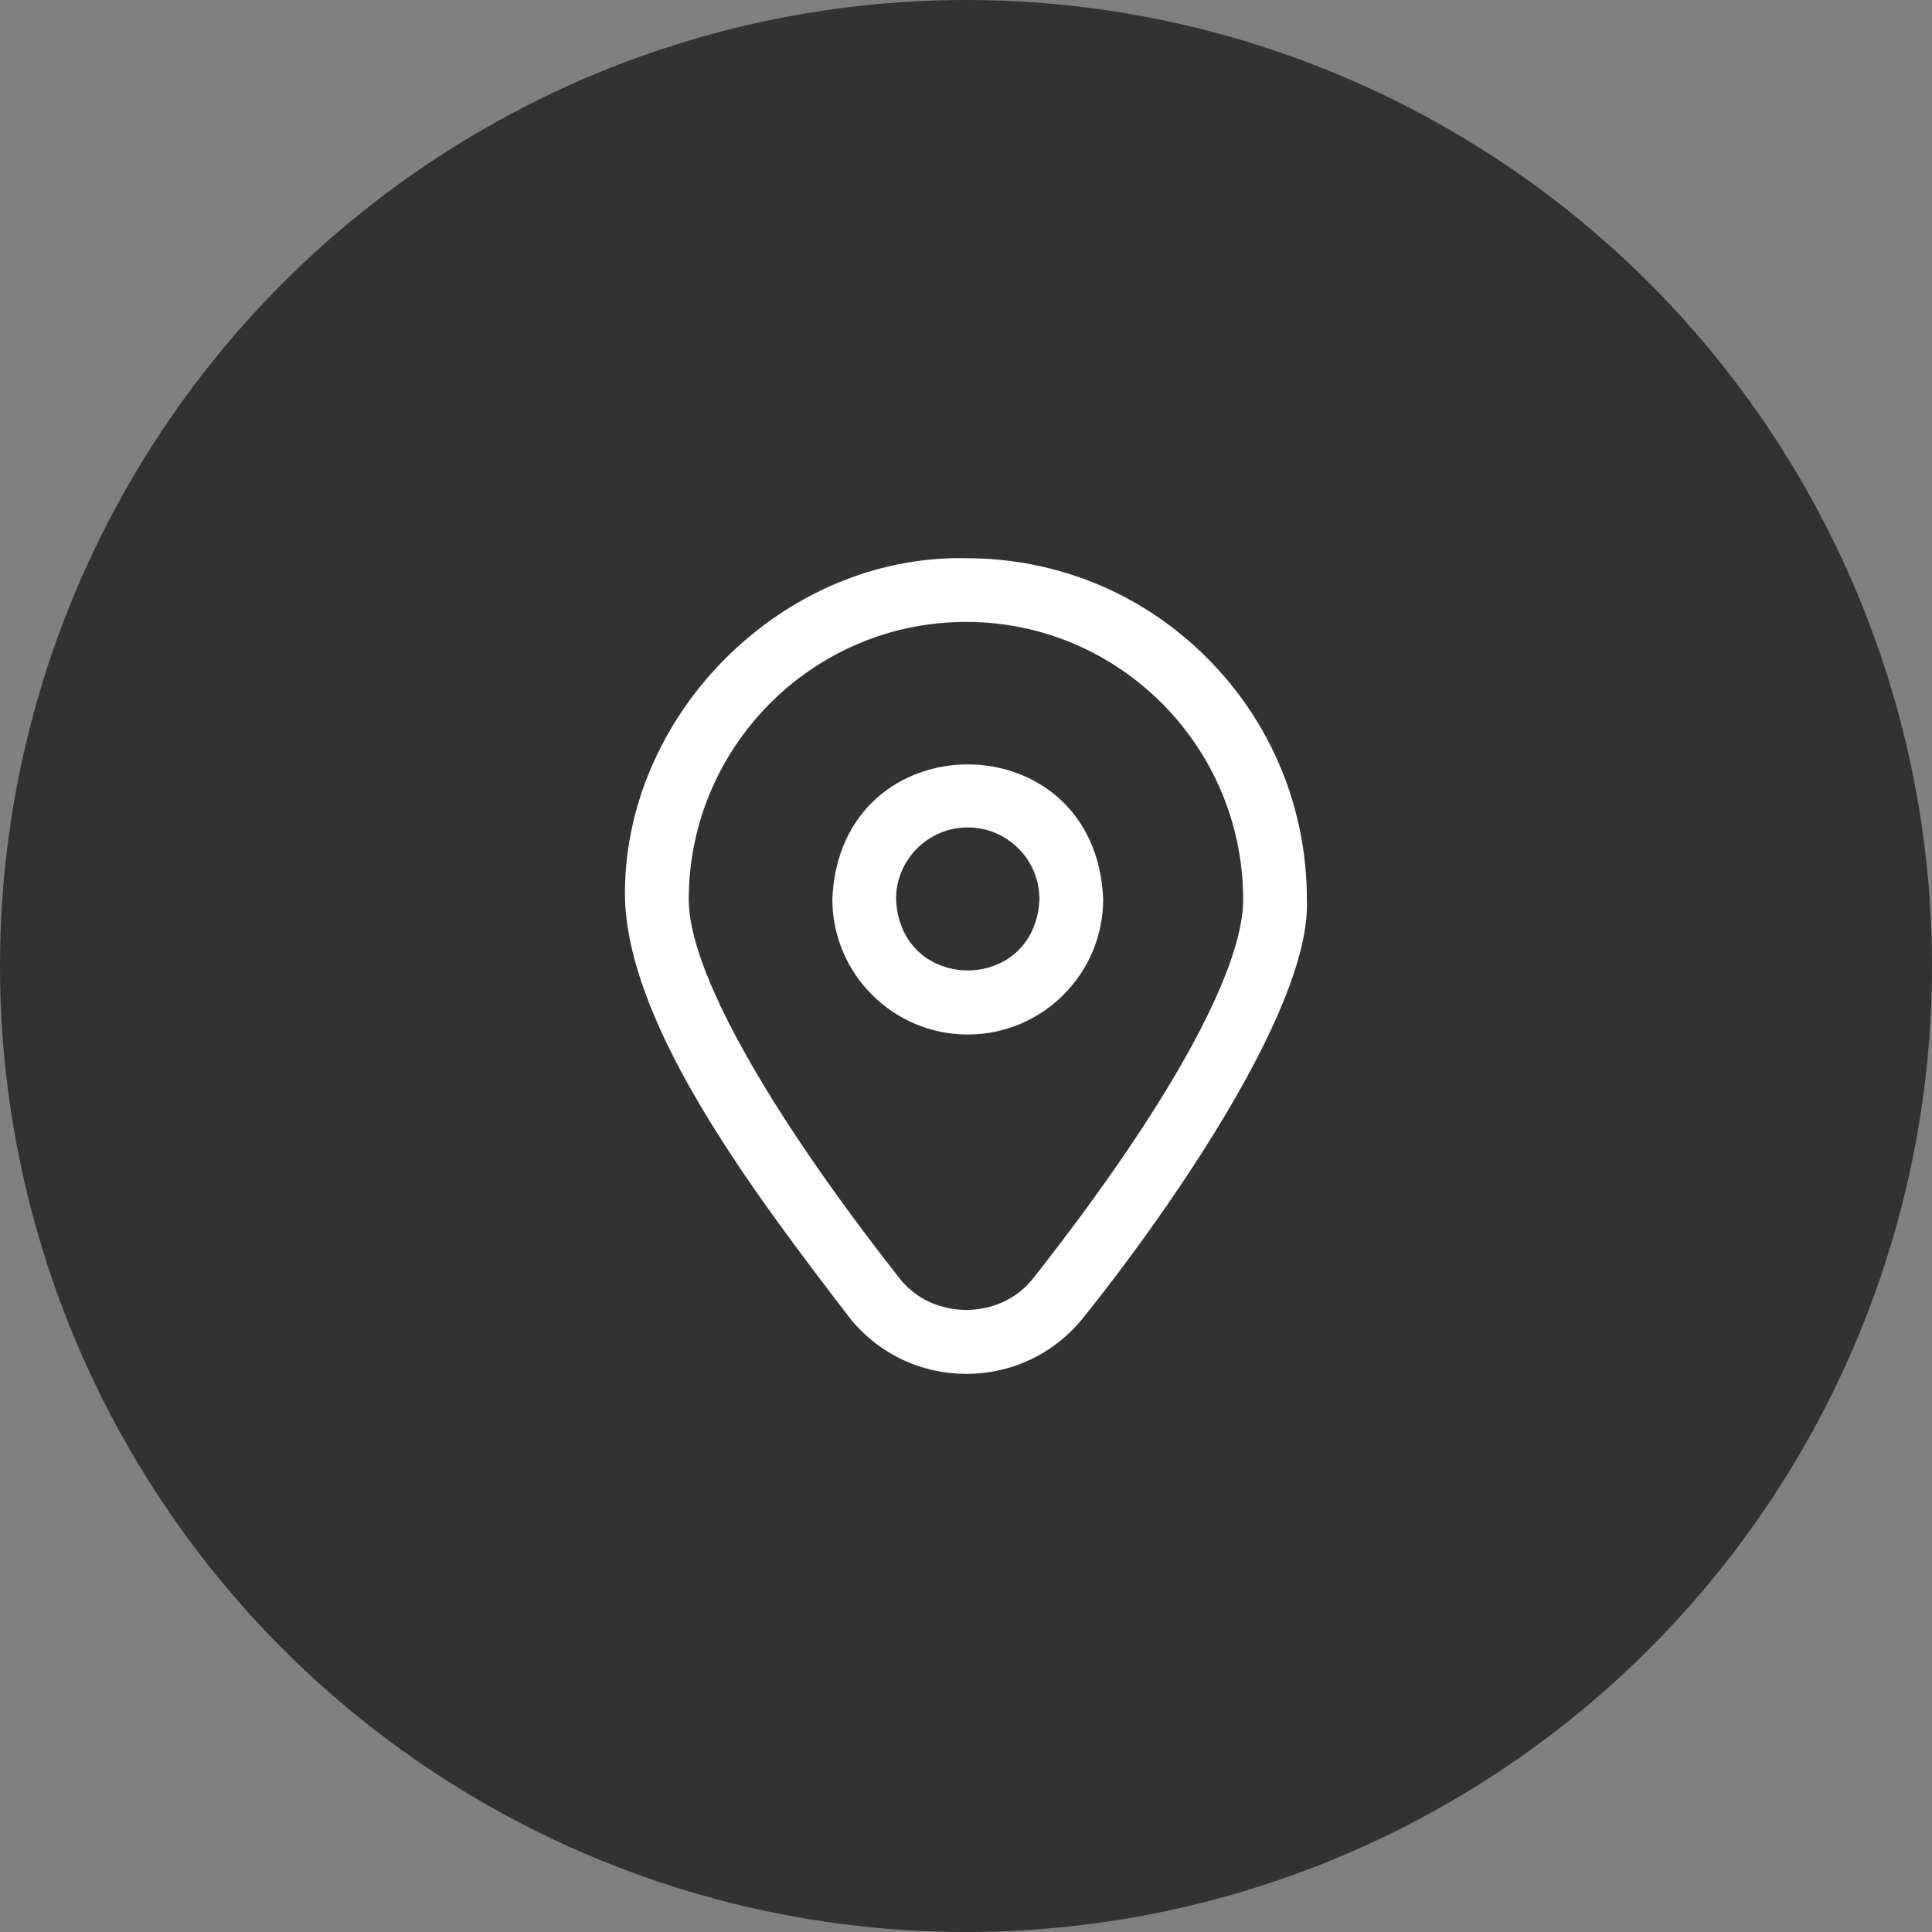 <?xml version="1.0" encoding="UTF-8"?> <svg xmlns="http://www.w3.org/2000/svg" width="45" height="45" viewBox="0 0 45 45" fill="none"><rect x="0" y="0" width="45" height="45" fill="#808080" stroke="none"/><circle cx="22.5" cy="22.5" r="22.5" fill="#303431"></circle><g clip-path="url(#clip0_3150_4884)"><path d="M28.122 15.332C26.626 13.829 24.632 13.002 22.508 13.002H22.499C18.222 12.914 14.47 16.68 14.558 20.956C14.67 23.974 17.574 27.808 19.836 30.754C20.5 31.547 21.468 32 22.507 32C23.584 32 24.583 31.515 25.249 30.67C26.926 28.585 30.549 23.57 30.44 20.956C30.44 18.83 29.617 16.833 28.122 15.332ZM24.083 29.751C23.316 30.763 21.702 30.765 20.935 29.753C17.868 25.848 16.042 22.596 16.042 20.956C16.042 17.388 18.939 14.486 22.499 14.486H22.508C26.063 14.486 28.956 17.388 28.956 20.956C28.956 22.614 27.179 25.82 24.083 29.751ZM22.541 24.096C20.802 24.096 19.387 22.681 19.387 20.942C19.56 16.758 25.522 16.759 25.695 20.942C25.695 22.681 24.28 24.096 22.541 24.096ZM22.541 19.272C21.62 19.272 20.871 20.021 20.871 20.942C20.963 23.157 24.119 23.157 24.21 20.942C24.21 20.021 23.461 19.272 22.541 19.272Z" fill="white"></path></g><defs><clipPath id="clip0_3150_4884"><rect width="19" height="19" fill="white" transform="translate(13 13)"></rect></clipPath></defs></svg> 